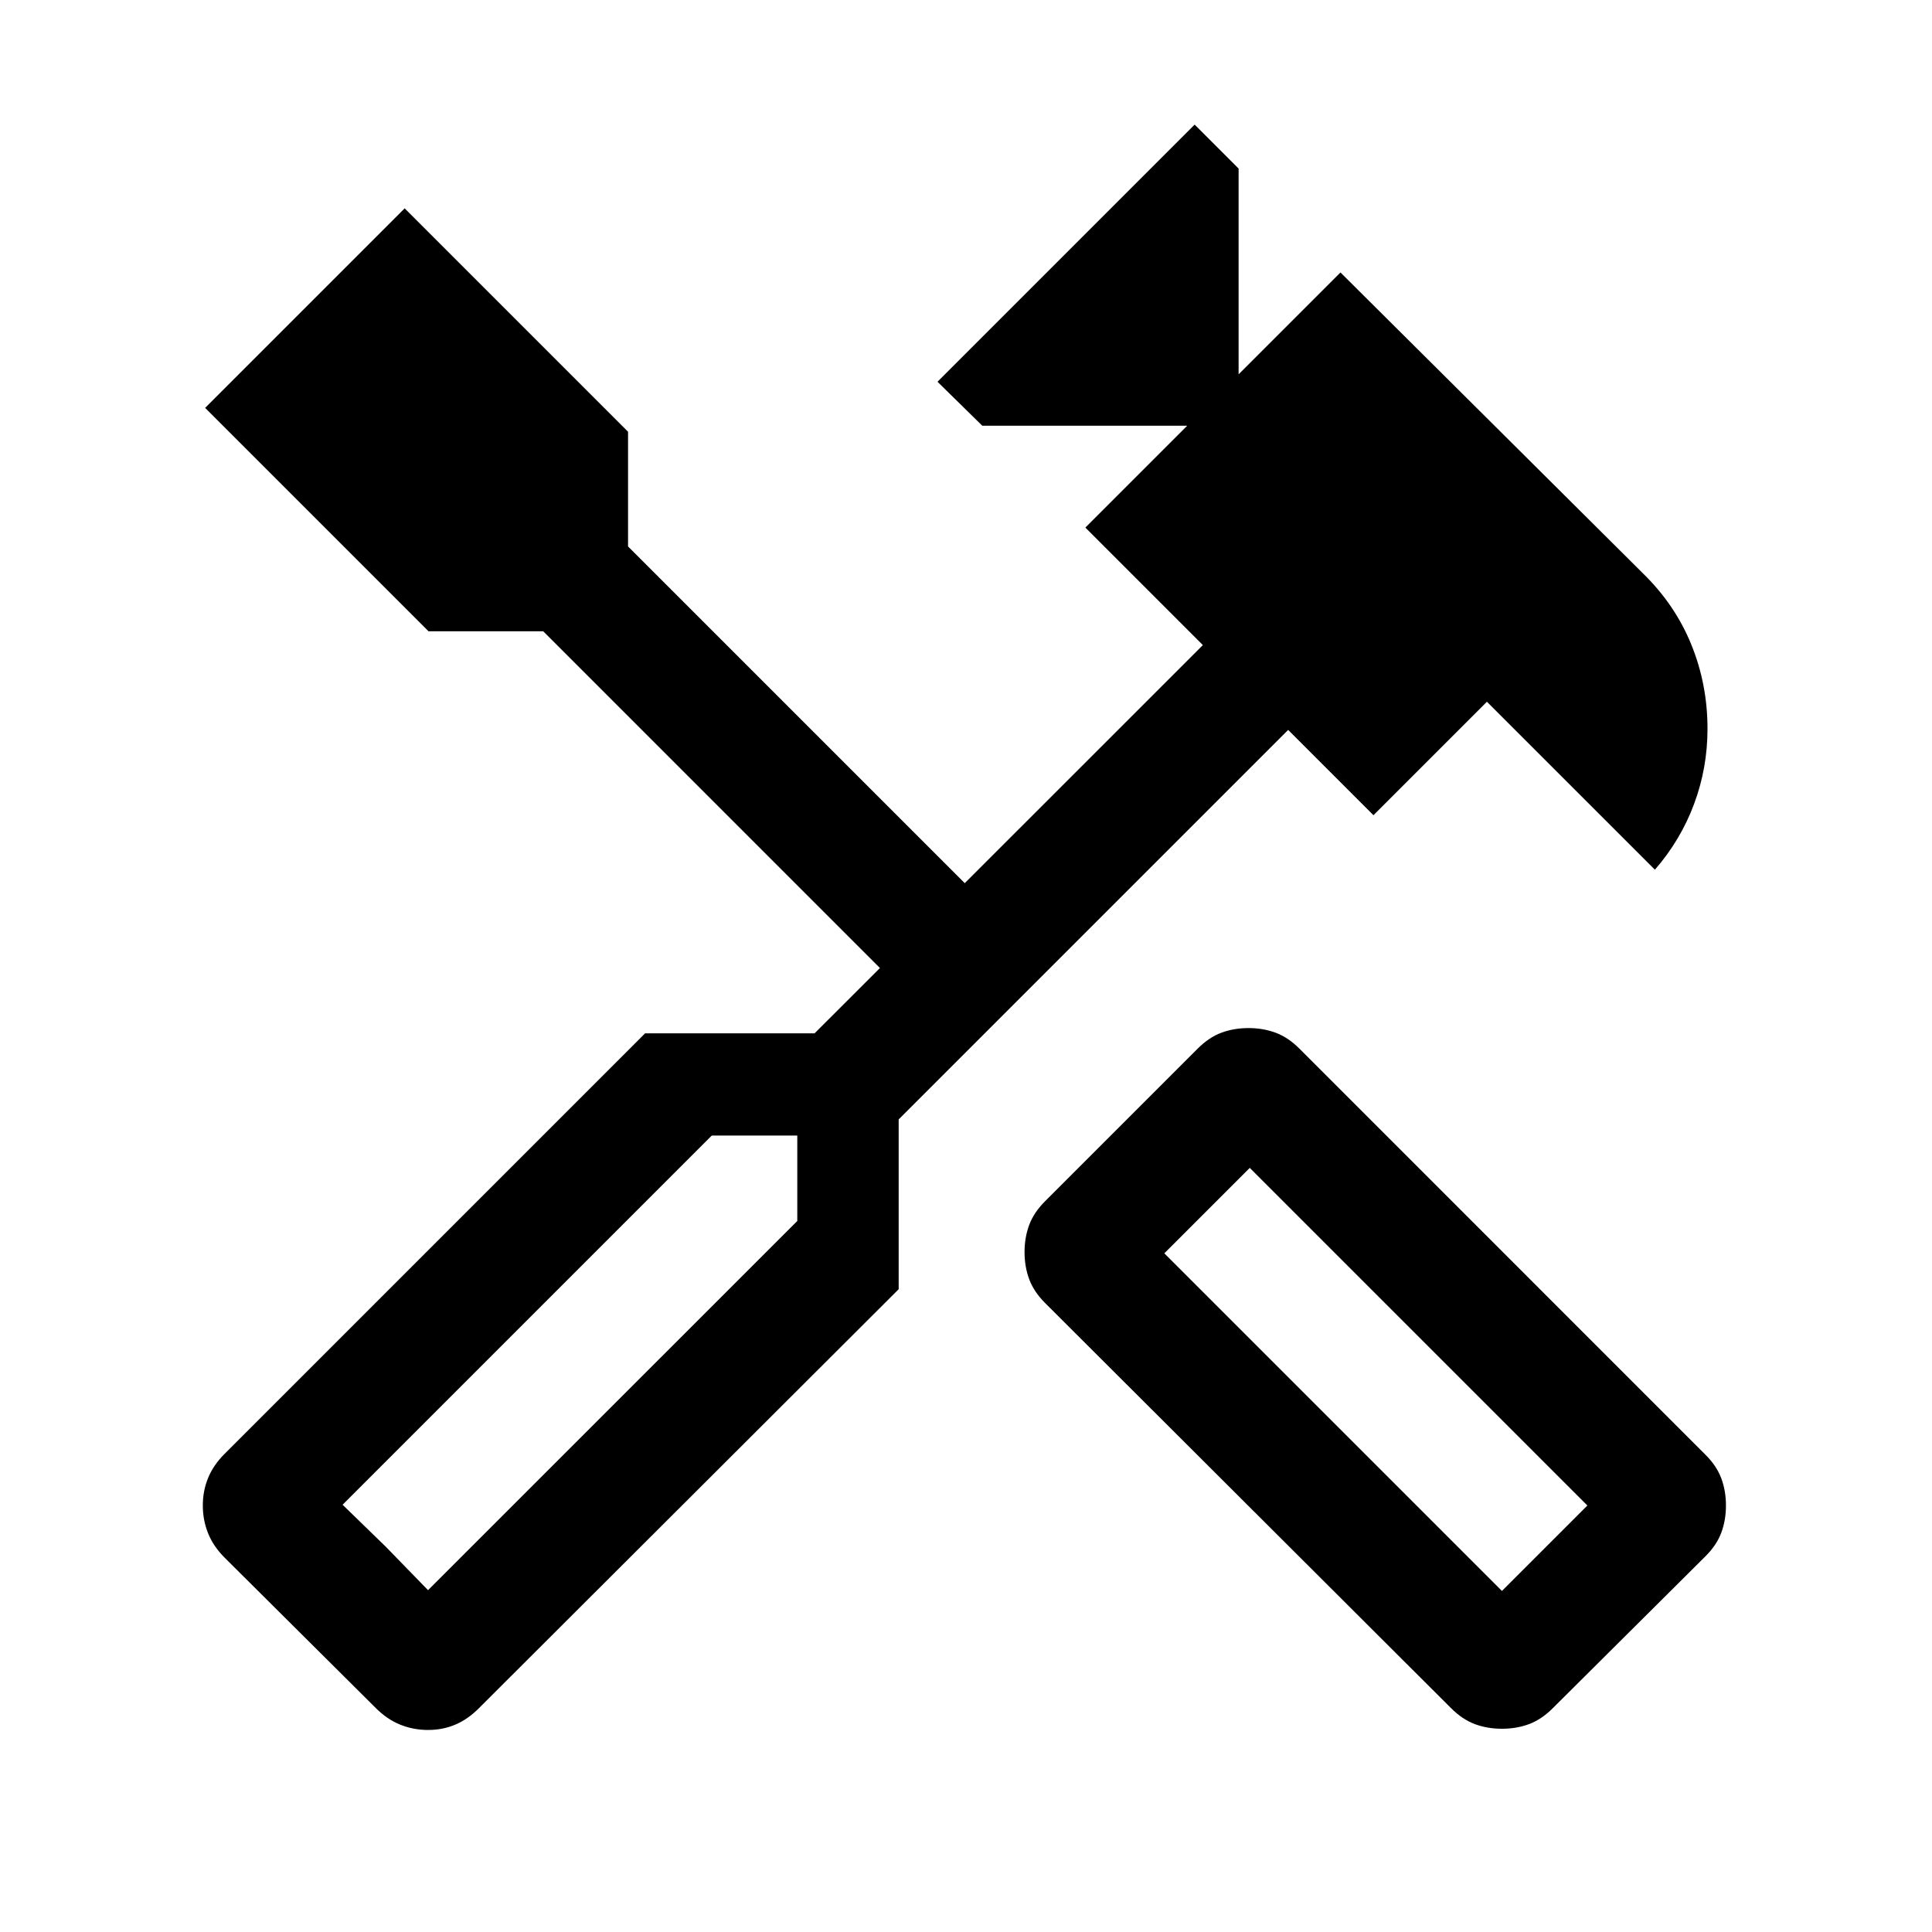 <svg width="40" height="40" viewBox="0 0 40 40" fill="none" xmlns="http://www.w3.org/2000/svg">
<path d="M31.096 35.792C30.895 35.792 30.709 35.76 30.535 35.696C30.362 35.631 30.198 35.521 30.042 35.365L21.638 26.978C21.482 26.822 21.372 26.657 21.308 26.484C21.244 26.311 21.212 26.124 21.212 25.923C21.212 25.722 21.244 25.535 21.308 25.362C21.372 25.189 21.482 25.025 21.638 24.869L24.795 21.712C24.951 21.556 25.115 21.445 25.288 21.381C25.461 21.317 25.648 21.285 25.849 21.285C26.05 21.285 26.237 21.317 26.41 21.381C26.583 21.445 26.748 21.556 26.904 21.712L35.307 30.116C35.464 30.271 35.574 30.436 35.638 30.609C35.702 30.782 35.734 30.969 35.734 31.17C35.734 31.371 35.702 31.558 35.638 31.731C35.574 31.904 35.464 32.068 35.307 32.224L32.15 35.365C31.995 35.521 31.83 35.631 31.657 35.696C31.484 35.76 31.297 35.792 31.096 35.792ZM31.096 32.939L32.865 31.17L25.875 24.18L24.106 25.949L31.096 32.939ZM8.862 35.817C8.661 35.817 8.47 35.781 8.288 35.708C8.107 35.636 7.938 35.521 7.782 35.365L4.651 32.25C4.495 32.094 4.38 31.925 4.308 31.744C4.235 31.562 4.199 31.371 4.199 31.17C4.199 30.969 4.235 30.779 4.308 30.601C4.38 30.423 4.495 30.255 4.651 30.099L13.356 21.394H16.865L18.218 20.042L11.247 13.07H8.872L4.247 8.445L8.378 4.314L13.003 8.939V11.314L19.974 18.285L24.904 13.356L22.471 10.923L24.58 8.814H20.337L19.41 7.904L24.734 2.58L25.644 3.49V7.75L27.753 5.641L34.023 11.878C34.462 12.308 34.794 12.797 35.017 13.346C35.241 13.896 35.352 14.477 35.352 15.09C35.352 15.628 35.26 16.147 35.074 16.646C34.888 17.145 34.618 17.598 34.263 18.006L30.785 14.529L28.436 16.878L26.67 15.112L18.606 23.176V26.692L9.917 35.365C9.761 35.521 9.596 35.636 9.423 35.708C9.25 35.781 9.063 35.817 8.862 35.817ZM8.862 32.923L16.507 25.279V23.51H14.737L7.093 31.154L8.862 32.923ZM8.862 32.923L7.093 31.154L7.99 32.026L8.862 32.923Z" fill="black"/>
</svg>
